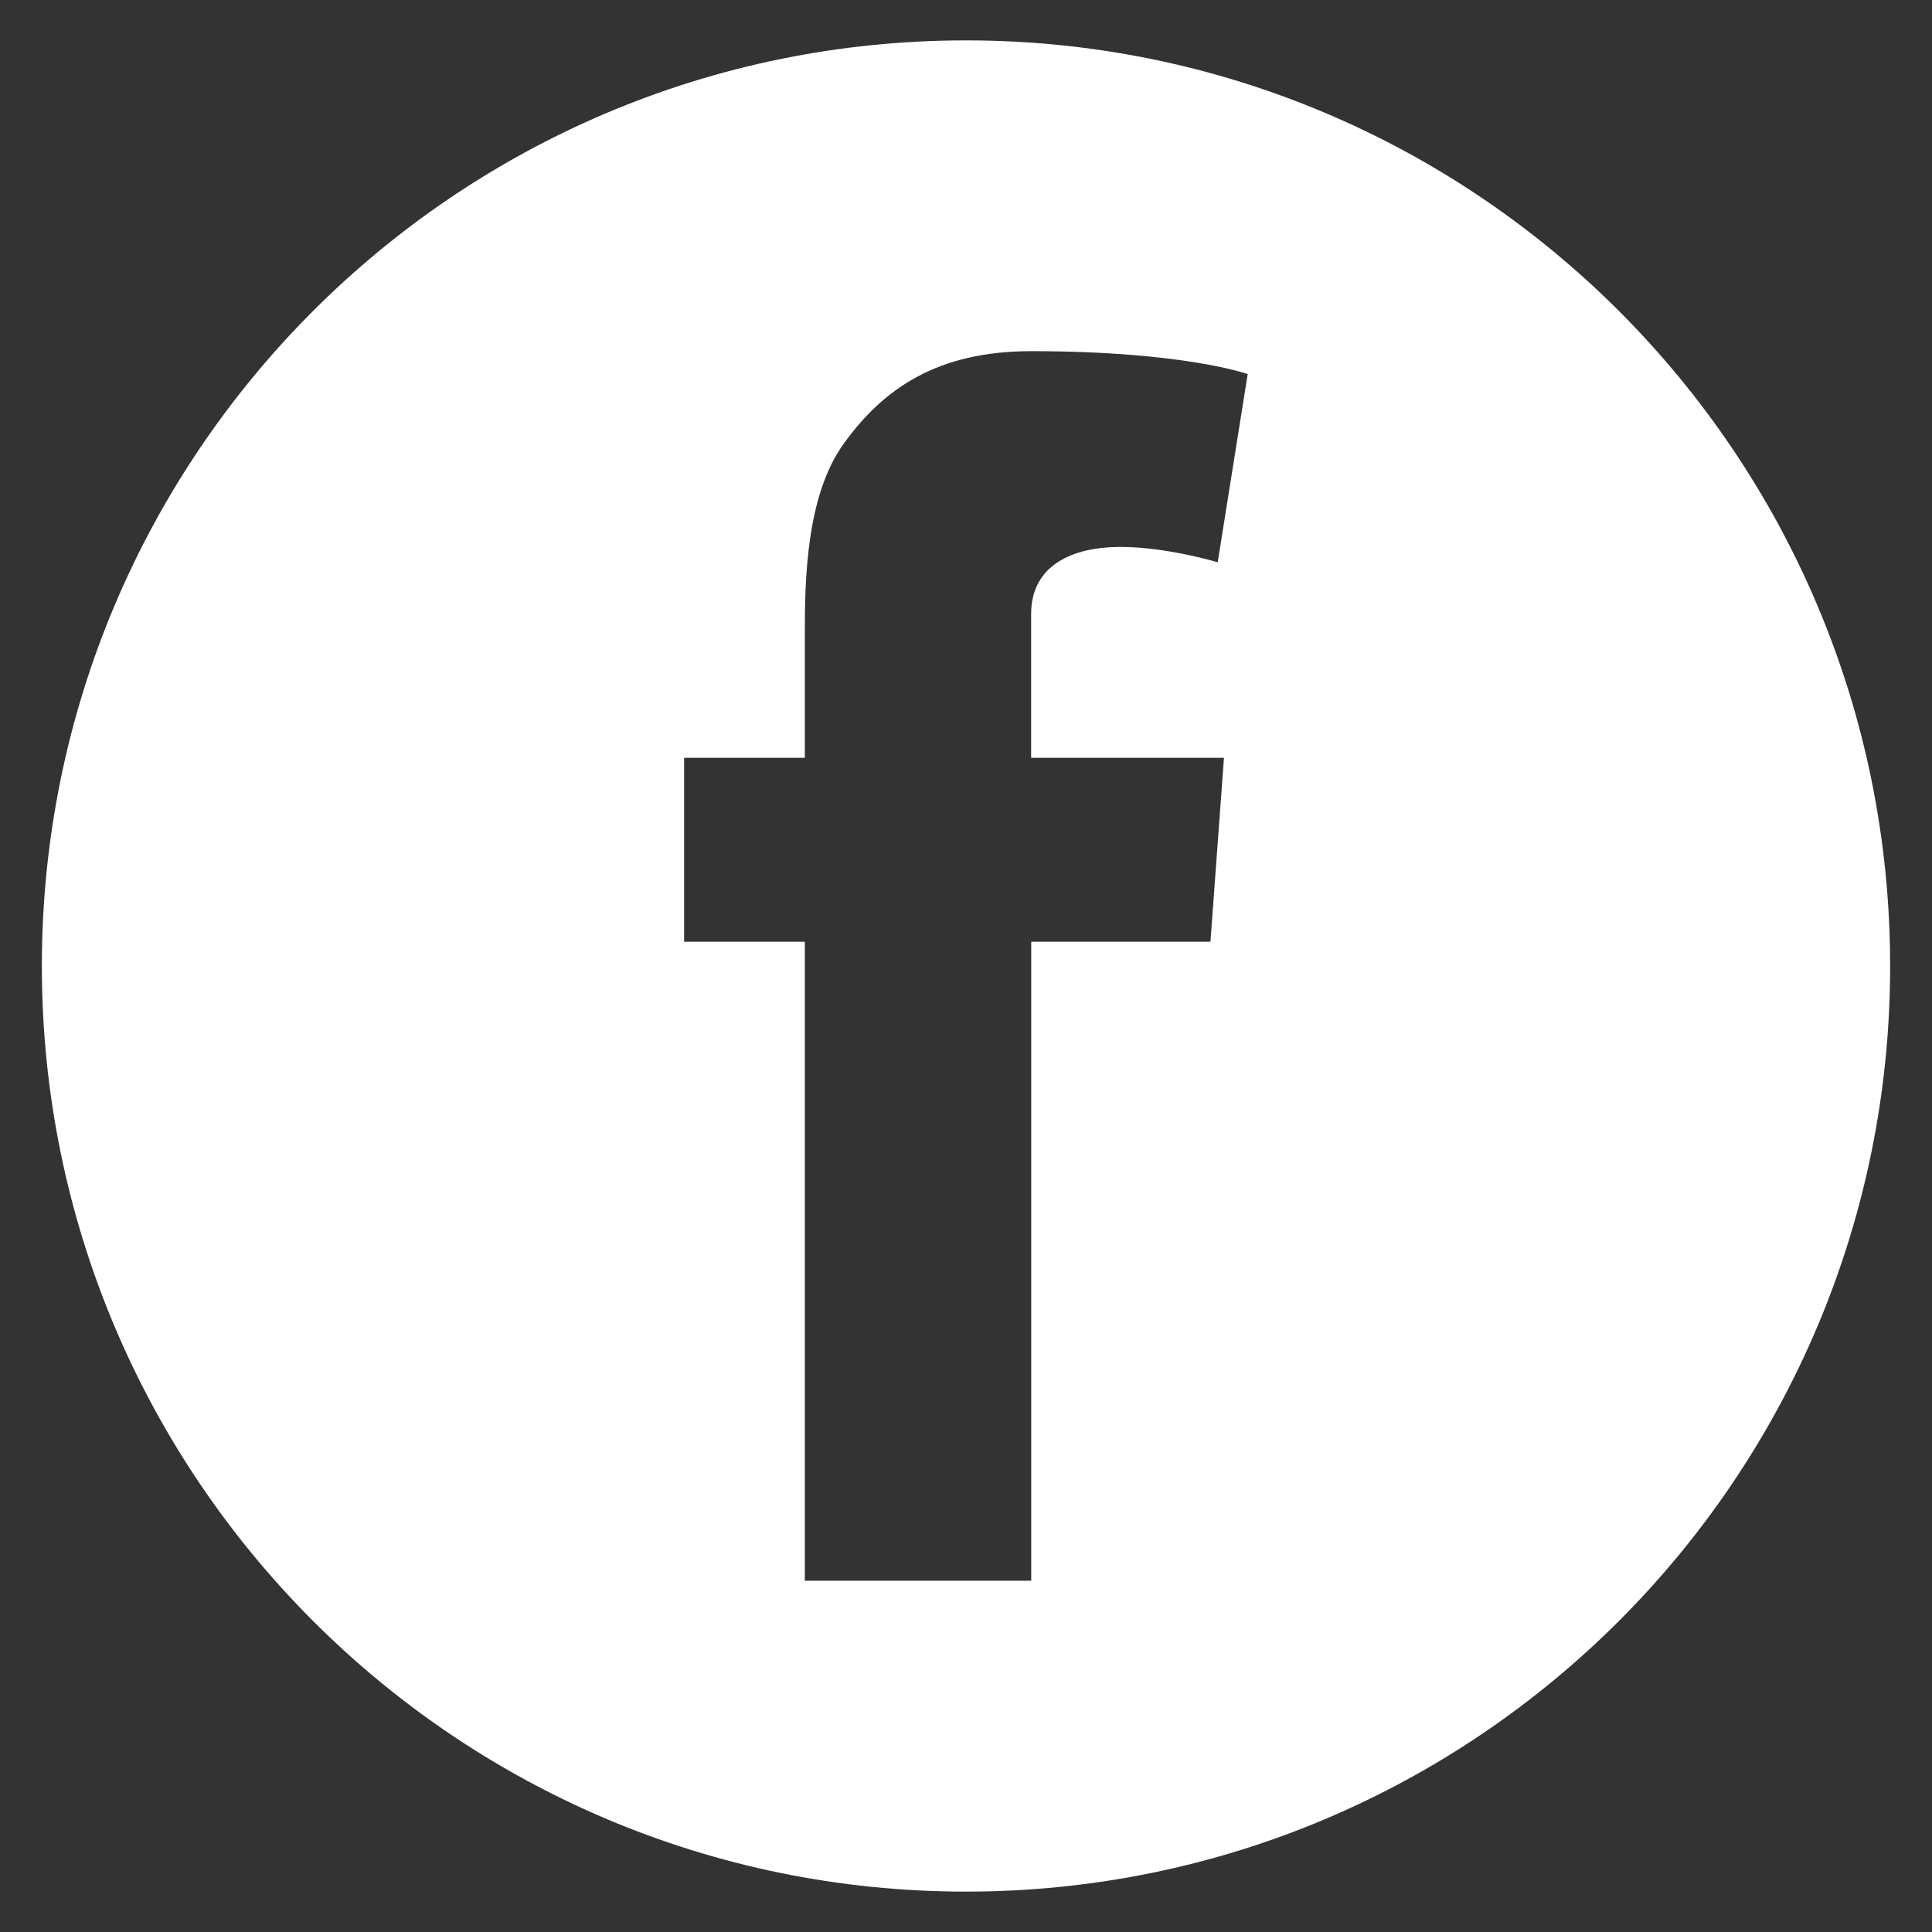<?xml version="1.0" encoding="utf-8"?>
<!-- Generator: Adobe Illustrator 16.0.0, SVG Export Plug-In . SVG Version: 6.00 Build 0)  -->
<!DOCTYPE svg PUBLIC "-//W3C//DTD SVG 1.1//EN" "http://www.w3.org/Graphics/SVG/1.1/DTD/svg11.dtd">
<svg version="1.1" id="Layer_1" xmlns="http://www.w3.org/2000/svg" xmlns:xlink="http://www.w3.org/1999/xlink" x="0px" y="0px"
	 width="21px" height="21px" viewBox="0 0 21 21" enable-background="new 0 0 21 21" xml:space="preserve">
<rect x="0" y="0" width="21" height="21" fill="#333333" stroke="none"/>
<path fill="#FFFFFF" d="M20.545,10.5c0,5.555-4.497,10.061-10.045,10.061S0.455,16.055,0.455,10.5
	c0-5.556,4.497-10.061,10.045-10.061S20.545,4.944,20.545,10.5 M7.436,10.236h1.312v6.946h2.461v-6.946h1.948l0.147-1.999h-2.096
	V6.674c0-0.536,0.458-0.729,0.969-0.729c0.51,0,1.059,0.167,1.059,0.167l0.326-2.046c0,0-0.695-0.249-2.354-0.249
	c-1.015,0-1.606,0.405-2.037,1.006C8.763,5.387,8.748,6.3,8.748,6.893v1.344H7.436V10.236z"/>
</svg>
